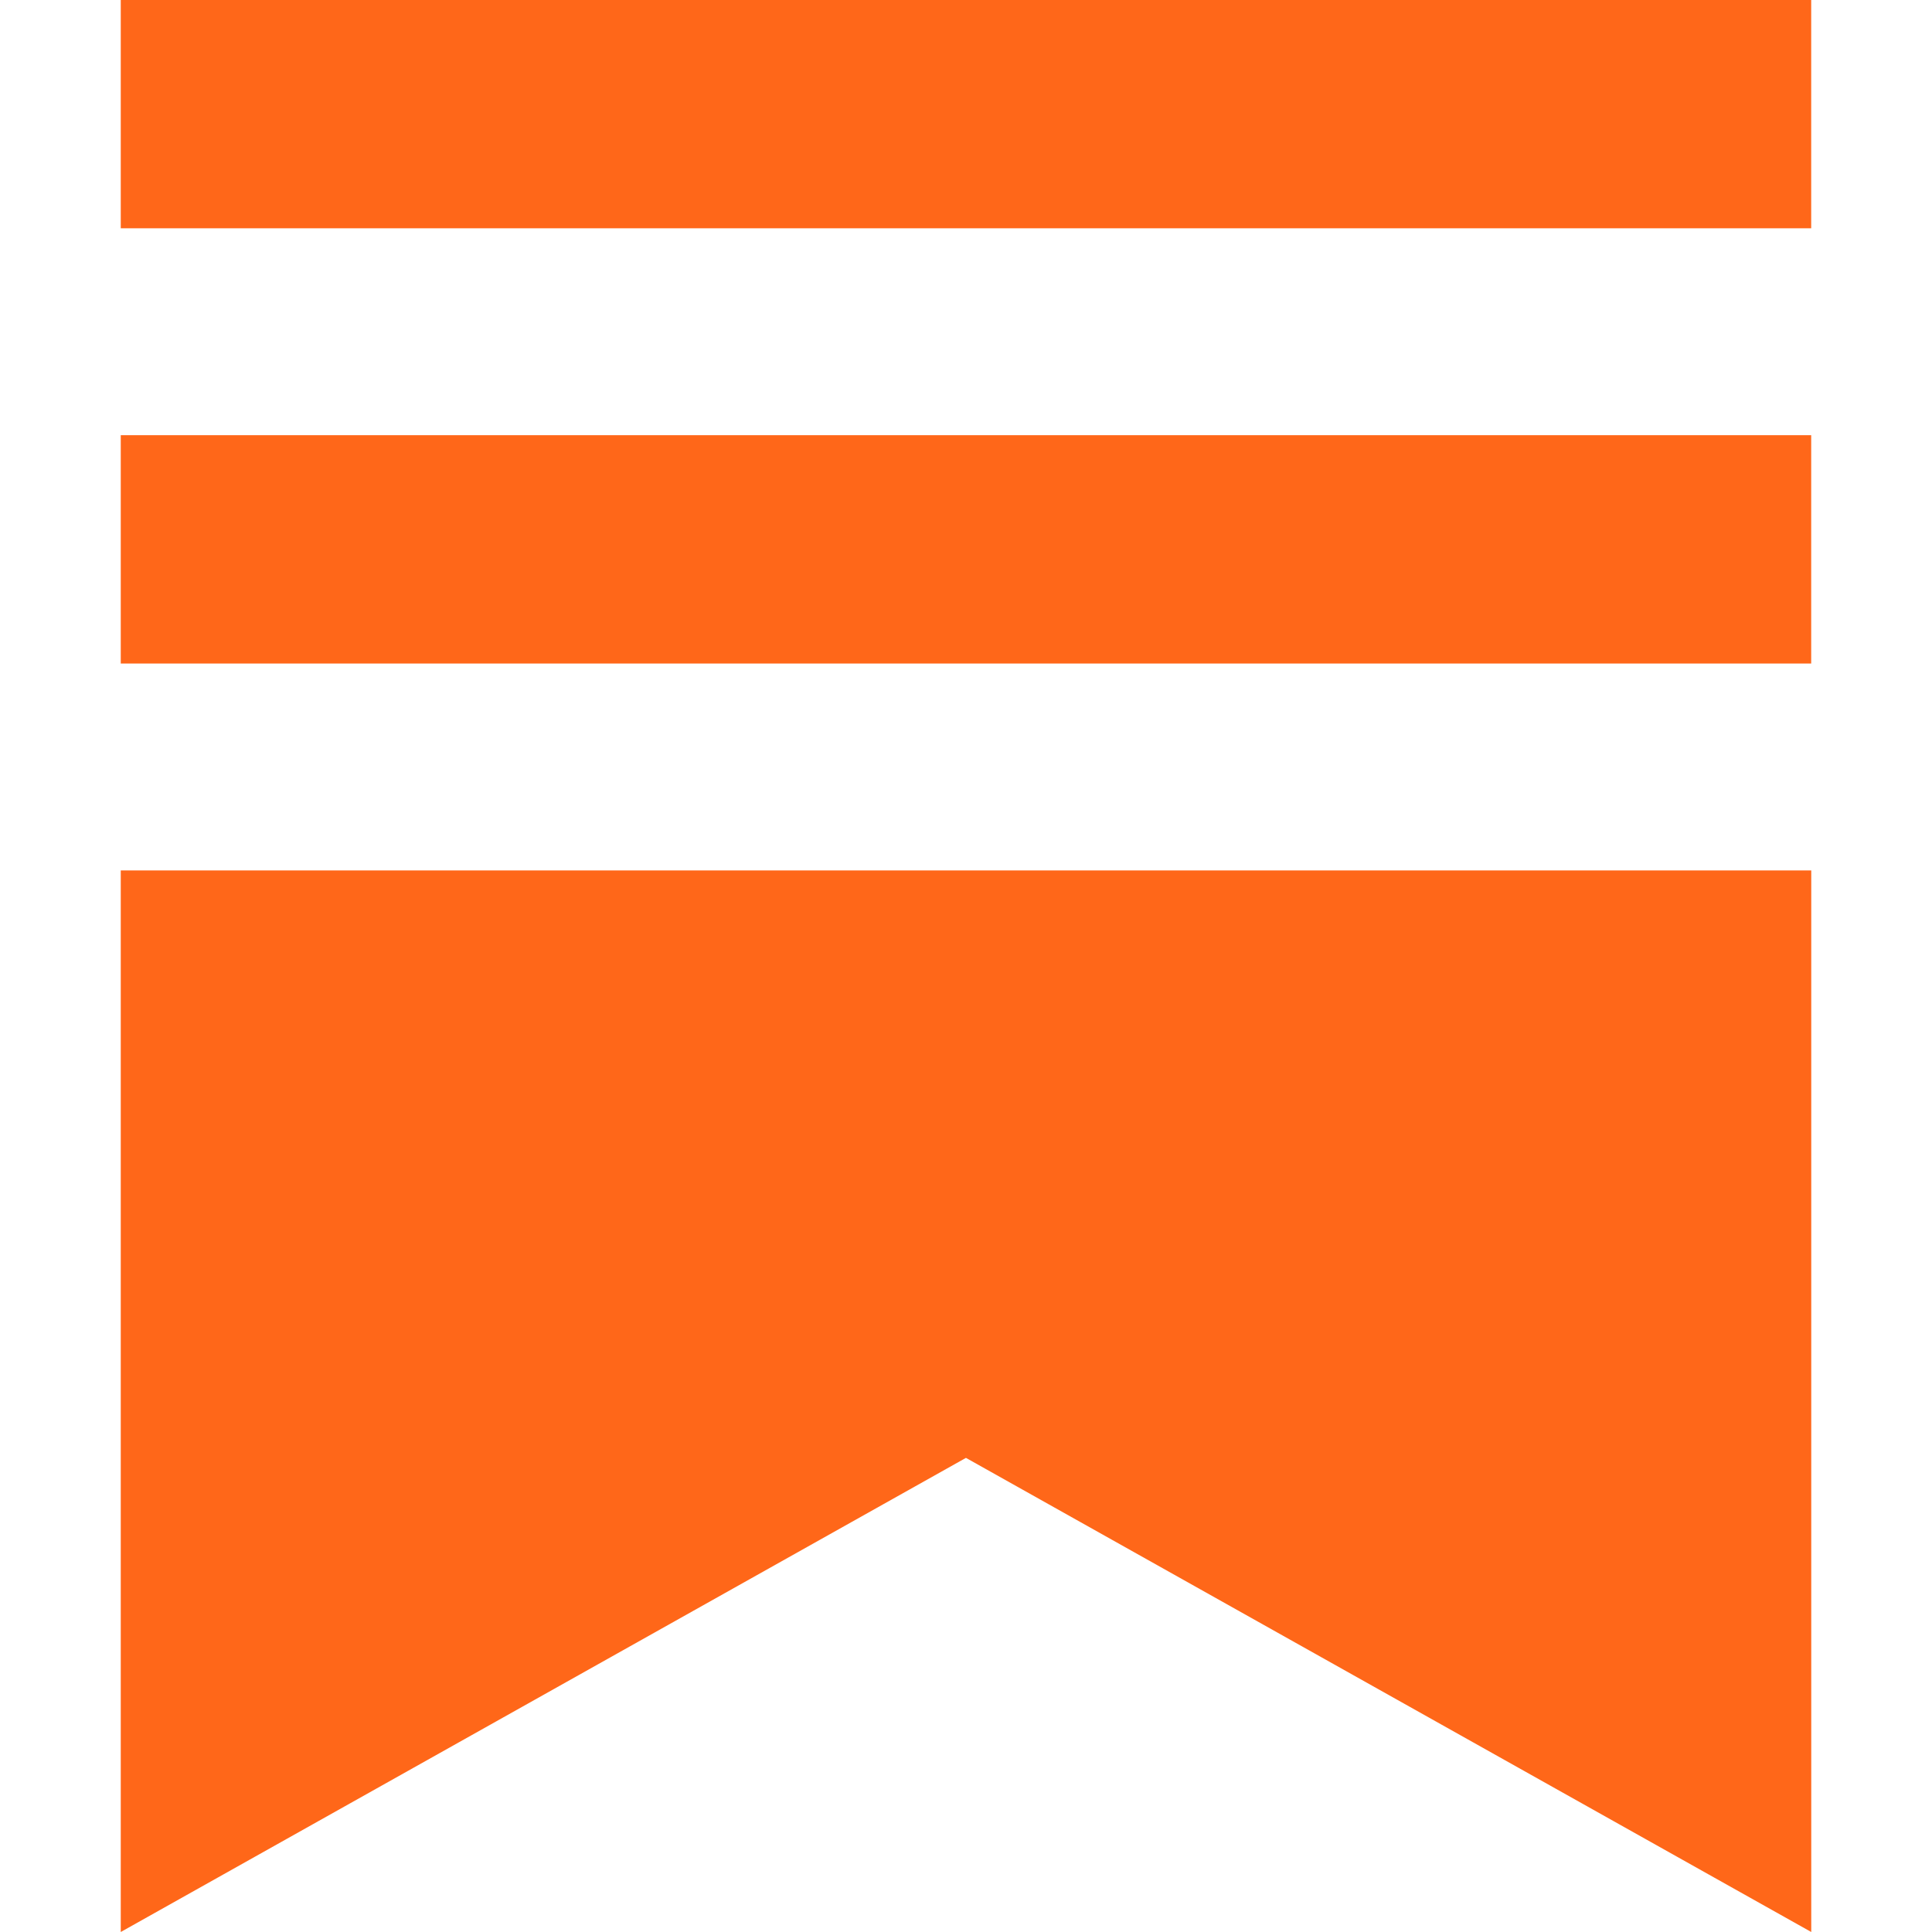 <svg xmlns="http://www.w3.org/2000/svg" width="32" height="32" fill="none"><path fill="#FF6719" d="M29.999 7.208H2v3.782h27.999V7.208ZM2 14.417V32l13.999-7.853L30 32V14.417H2ZM29.999 0H2v3.781h27.999V0Z"/></svg>